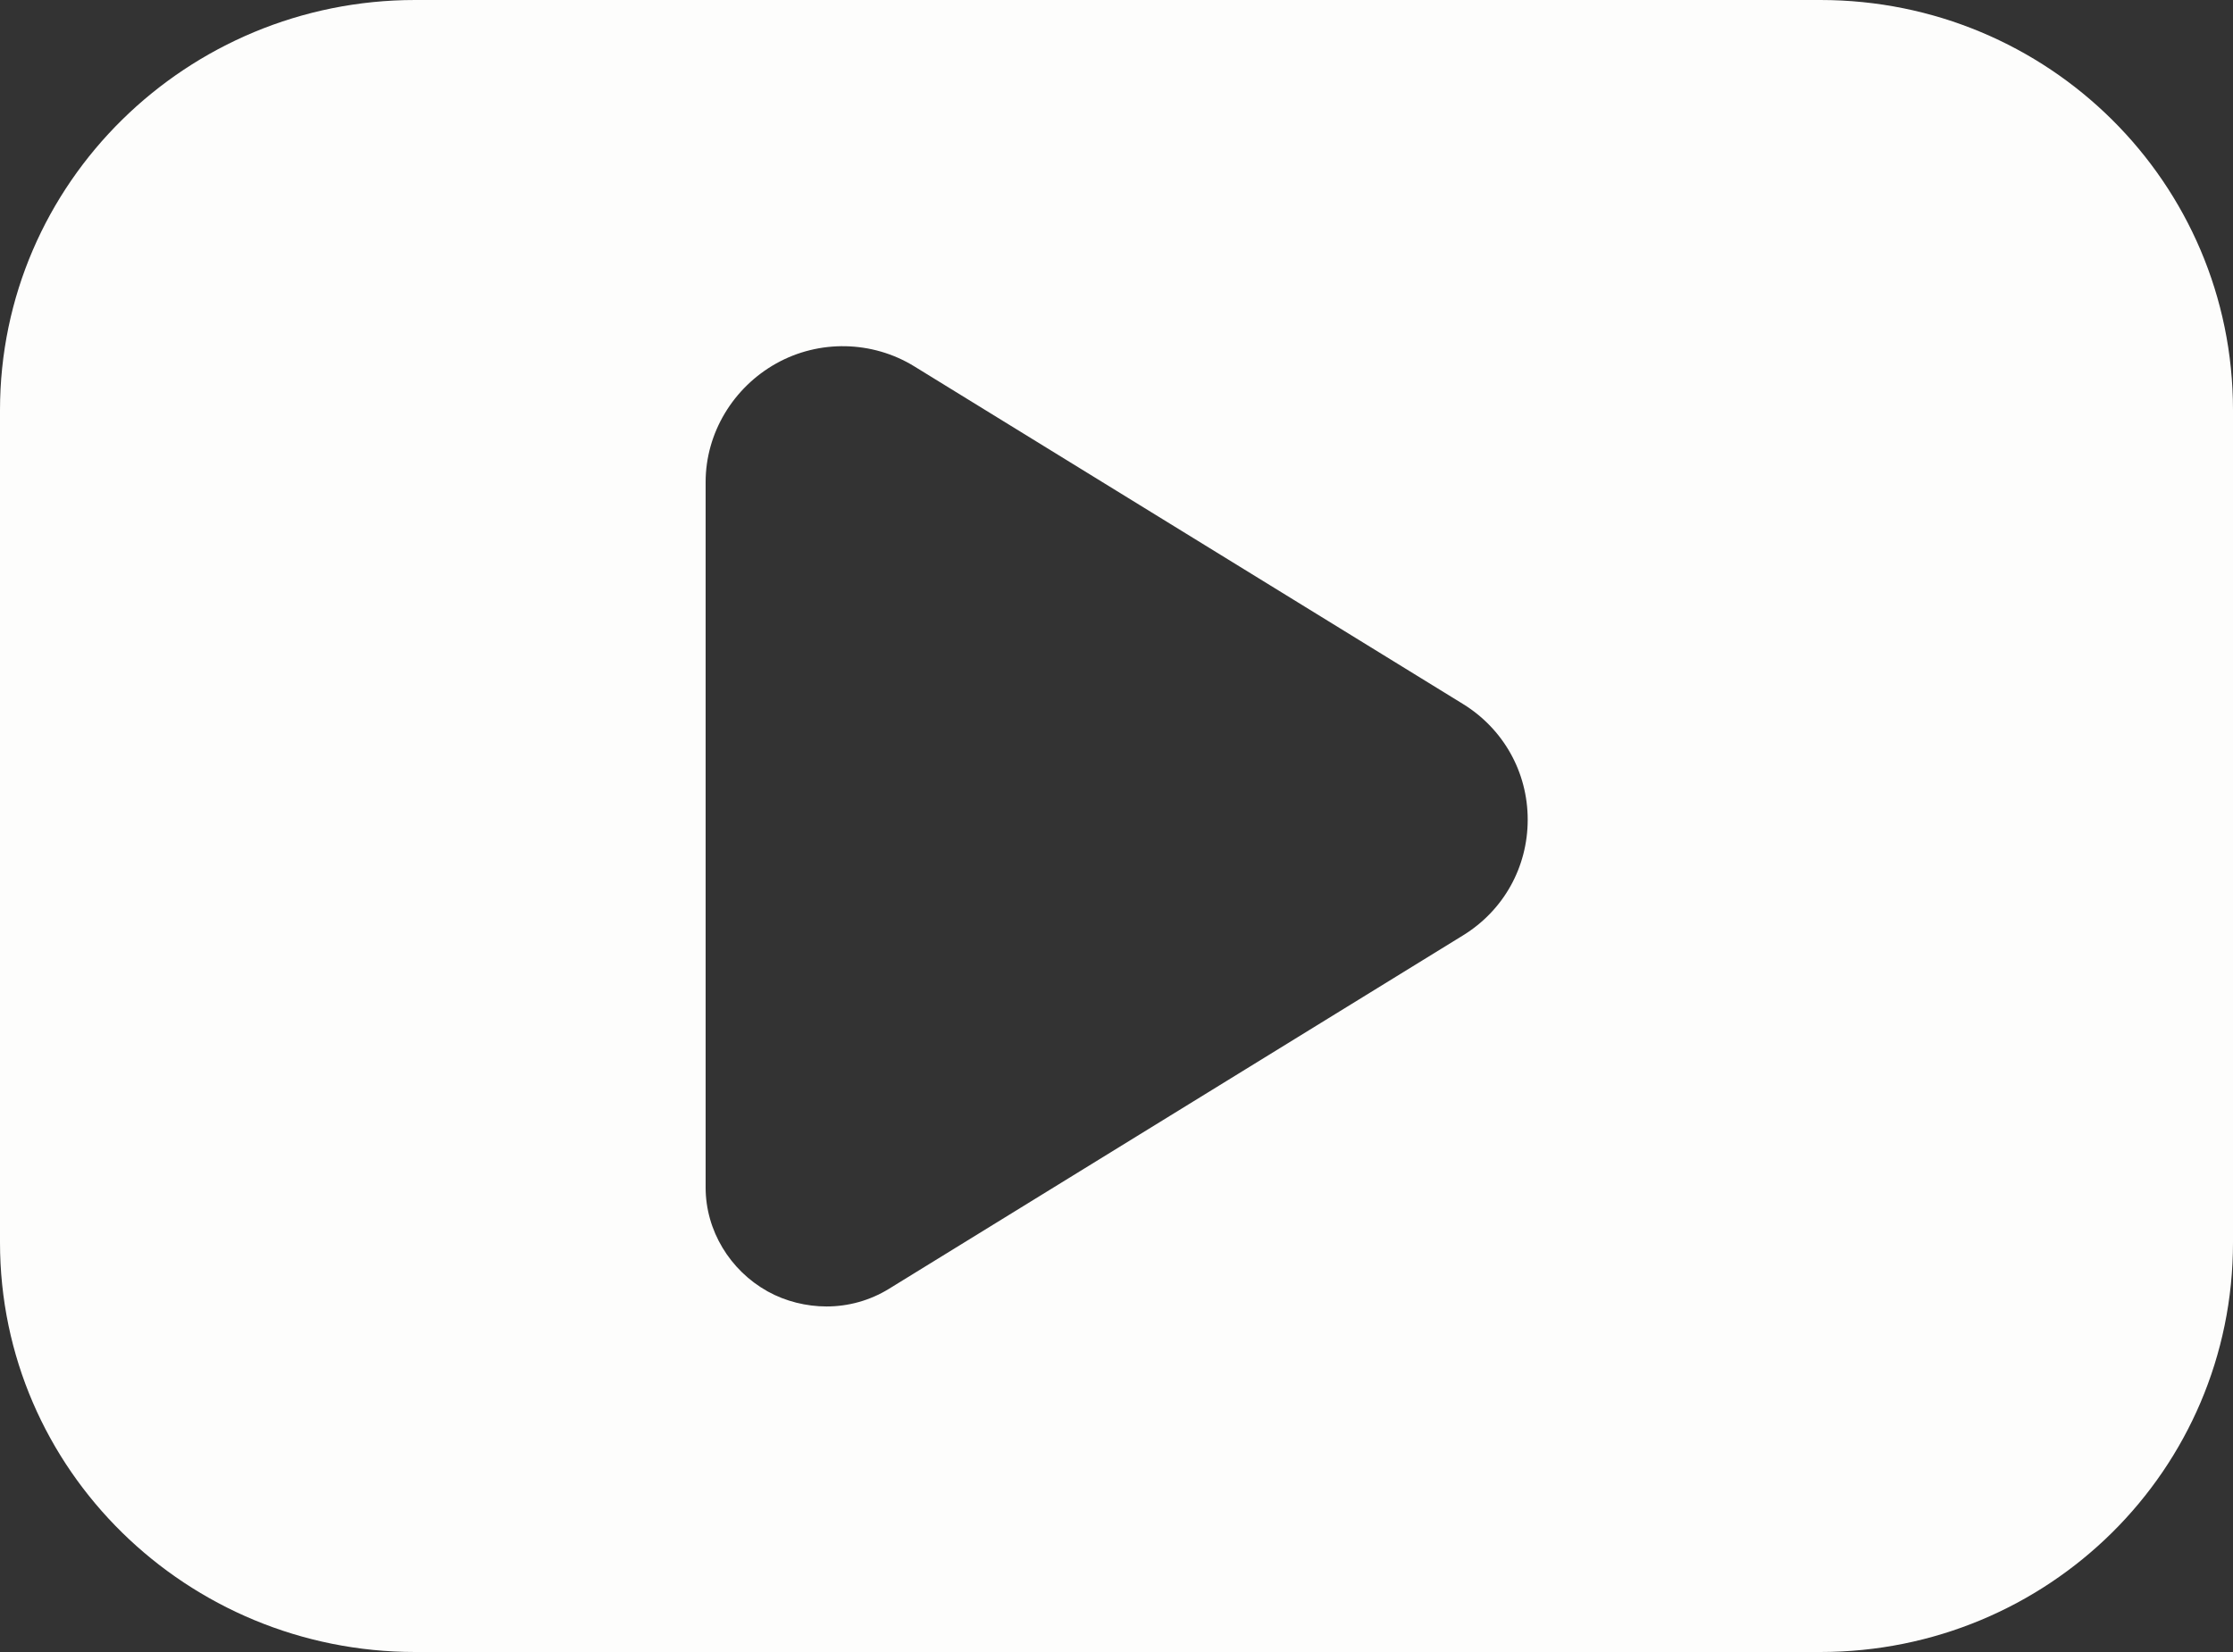 <?xml version="1.0" encoding="UTF-8" standalone="no"?><svg xmlns="http://www.w3.org/2000/svg" xmlns:xlink="http://www.w3.org/1999/xlink" fill="#fdfdfc" height="370" preserveAspectRatio="xMidYMid meet" version="1" viewBox="0.0 0.0 500.0 370.0" width="500" zoomAndPan="magnify"><rect x="0.0" y="0.0" width="500.0" height="370.0" fill="#333333" stroke="none"/><g id="change1_1"><path d="M 158 107.965 C 158 96.949 164.199 86.77 173.816 81.398 C 183.43 76.027 195.344 76.277 204.723 82.055 L 327.57 157.664 C 336.637 163.246 342.074 172.934 342.074 183.578 C 342.074 194.223 336.676 203.906 327.609 209.488 L 199.055 288.656 C 194.781 291.289 189.938 292.609 185.086 292.609 C 180.613 292.609 175.91 291.484 171.871 289.23 C 163.453 284.527 158 275.613 158 265.969 Z M 92.949 370 L 407.602 370 C 458.594 370 500 329.266 500 278.273 L 500 91.871 C 500 40.875 458.594 0 407.602 0 L 92.949 0 C 41.957 0 0 40.875 0 91.871 L 0 278.273 C 0 329.266 41.957 370 92.949 370"/></g></svg>